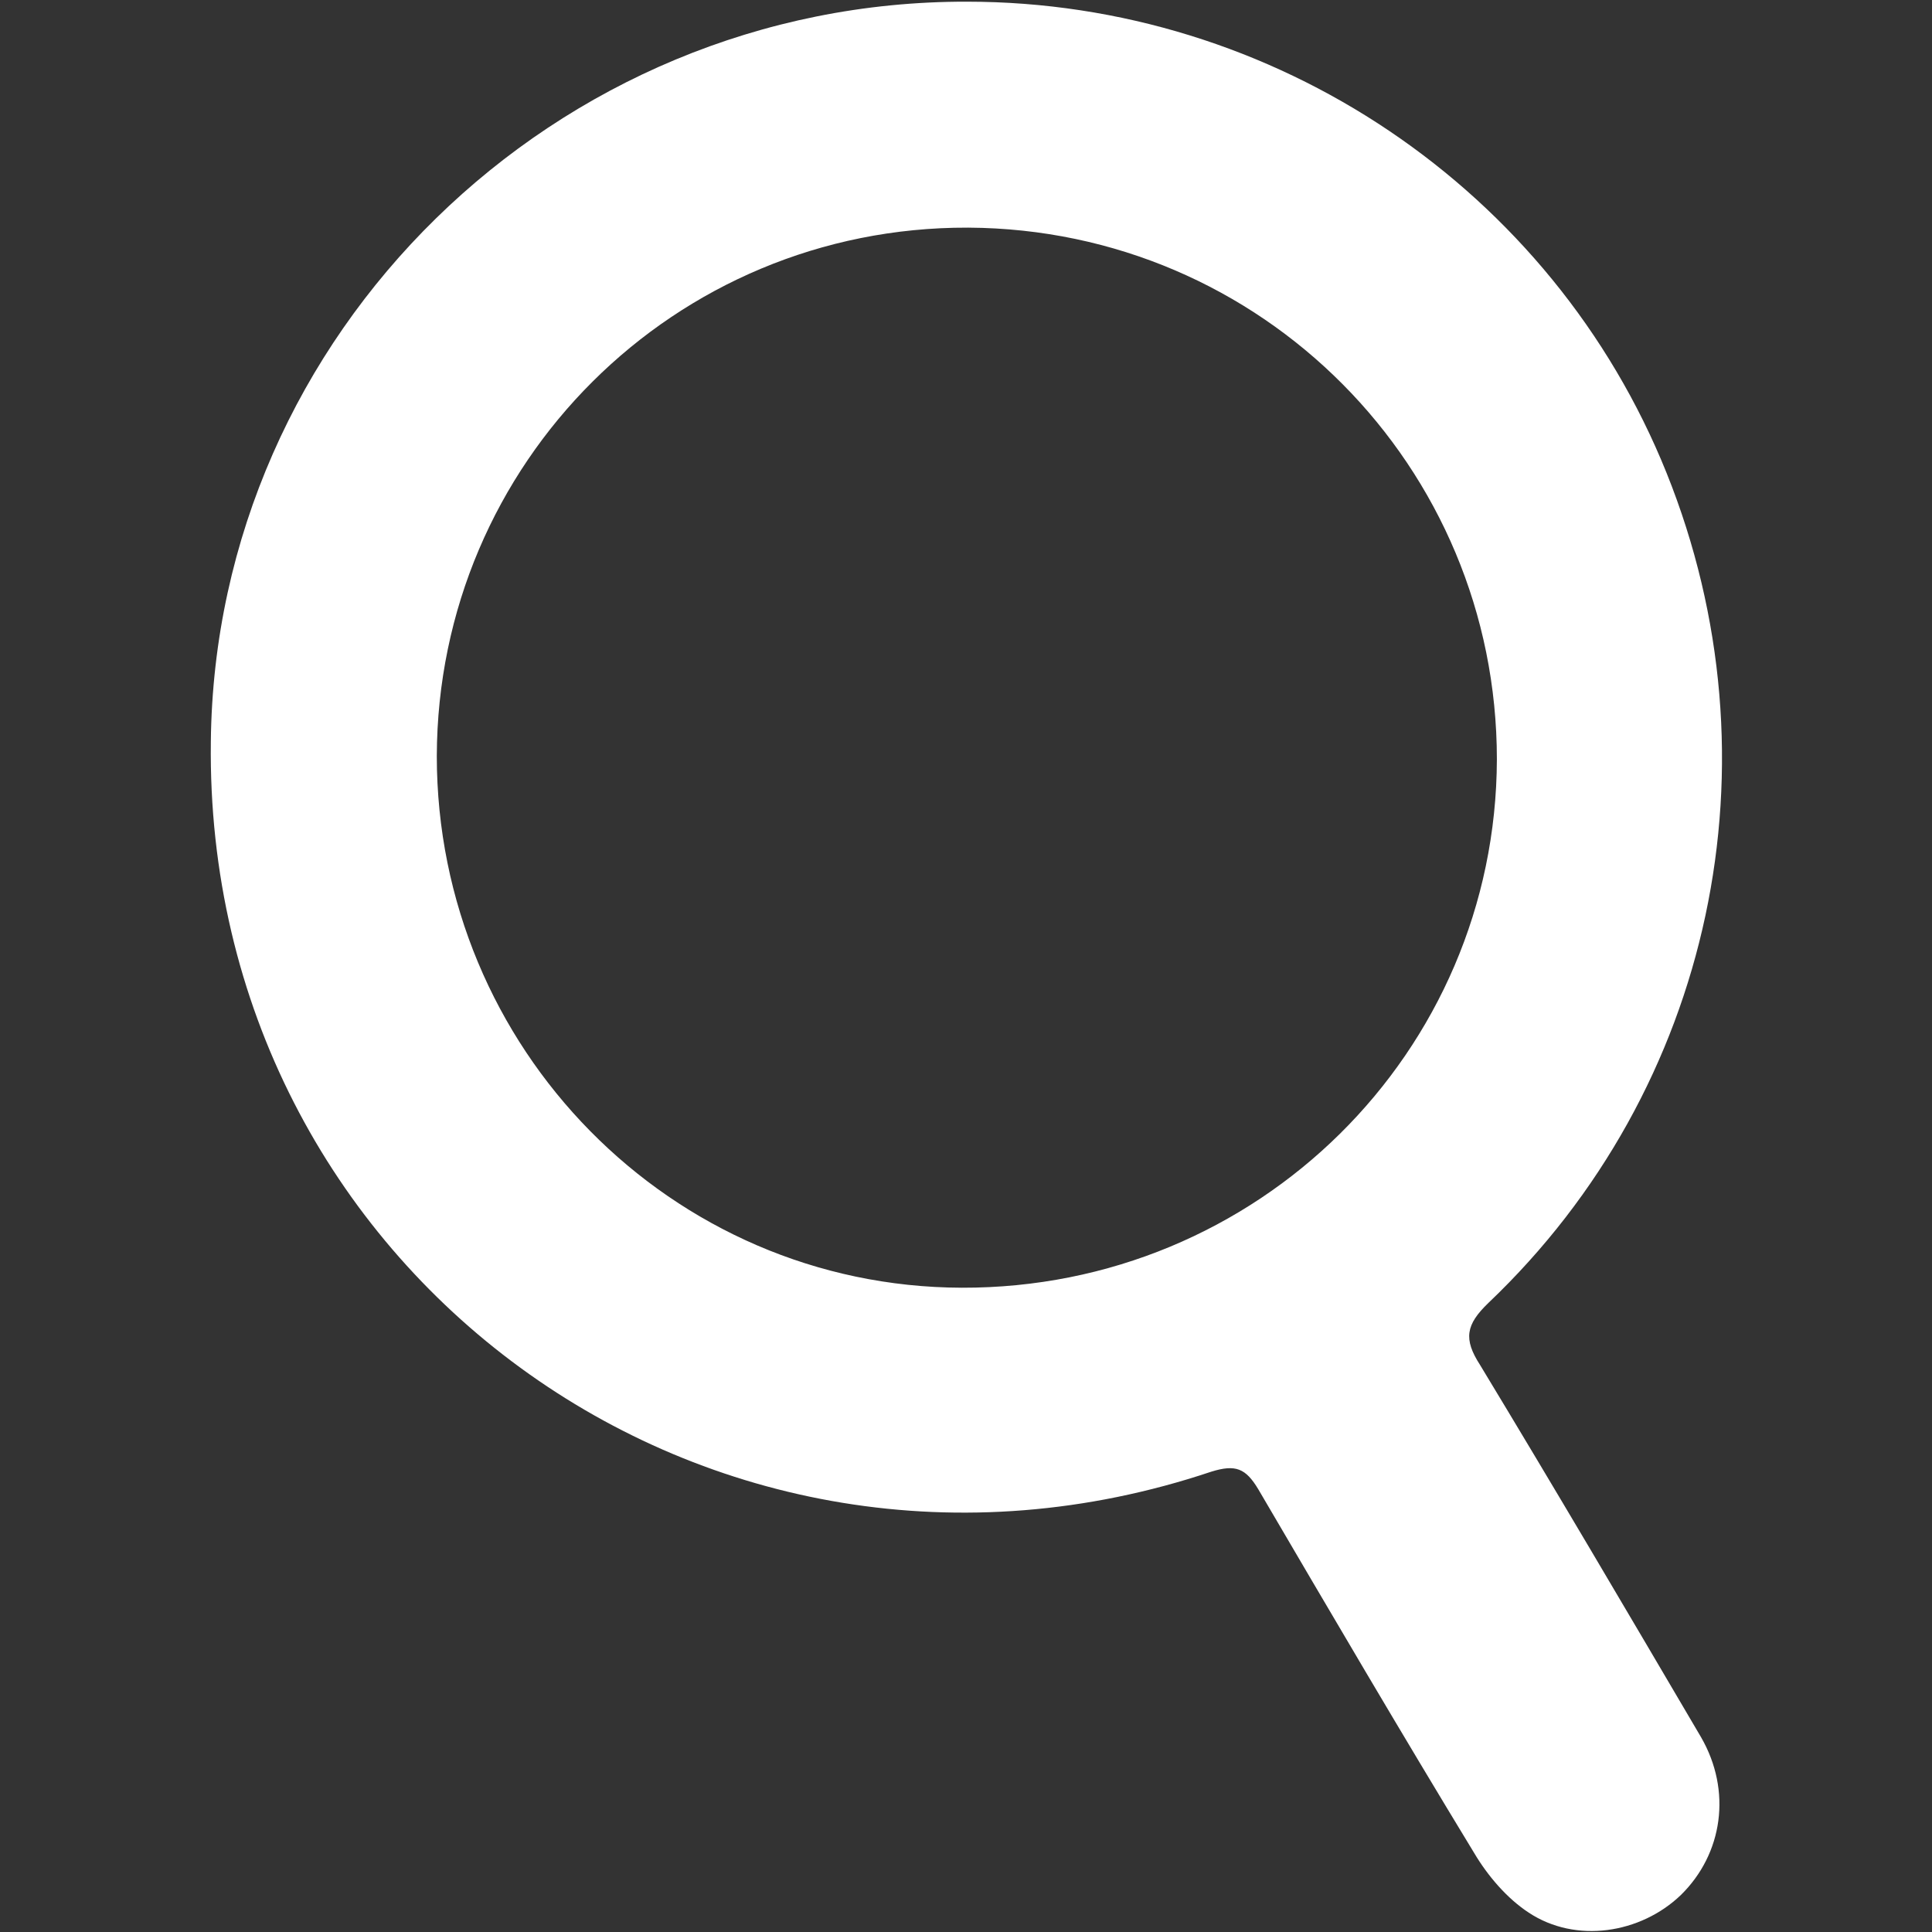 <?xml version="1.0" encoding="UTF-8"?>
<svg id="_レイヤー_2" data-name="レイヤー 2" xmlns="http://www.w3.org/2000/svg" viewBox="0 0 23 23">
  <rect x="0" y="0" width="23" height="23" fill="#333333" stroke="none"/>
  <defs>
    <style>
      .cls-1 {
        fill: none;
      }

      .cls-1, .cls-2 {
        stroke-width: 0px;
      }

      .cls-2 {
        fill: #fff;
      }
    </style>
  </defs>
  <g id="txt">
    <g>
      <g id="SYZ3UD">
        <path class="cls-2" d="M11.51.02c3.66,0,6.97,2.23,8.33,5.61,1.38,3.43.56,7.33-2.12,9.88-.27.26-.3.43-.1.74.89,1.47,1.76,2.95,2.63,4.43.37.64.26,1.39-.24,1.88-.48.46-1.25.58-1.81.21-.26-.17-.49-.44-.65-.71-.87-1.43-1.72-2.88-2.57-4.33-.15-.25-.27-.3-.56-.21-5.97,2-11.99-2.4-11.91-8.69C2.56,3.97,6.61.01,11.51.02ZM11.52,2.71c-3.49-.01-6.31,2.8-6.32,6.29,0,3.48,2.79,6.32,6.25,6.33,3.52.01,6.36-2.8,6.37-6.29,0-3.49-2.8-6.31-6.29-6.33Z"/>
      </g>
      <rect class="cls-1" width="23" height="23"/>
    </g>
  </g>
</svg>